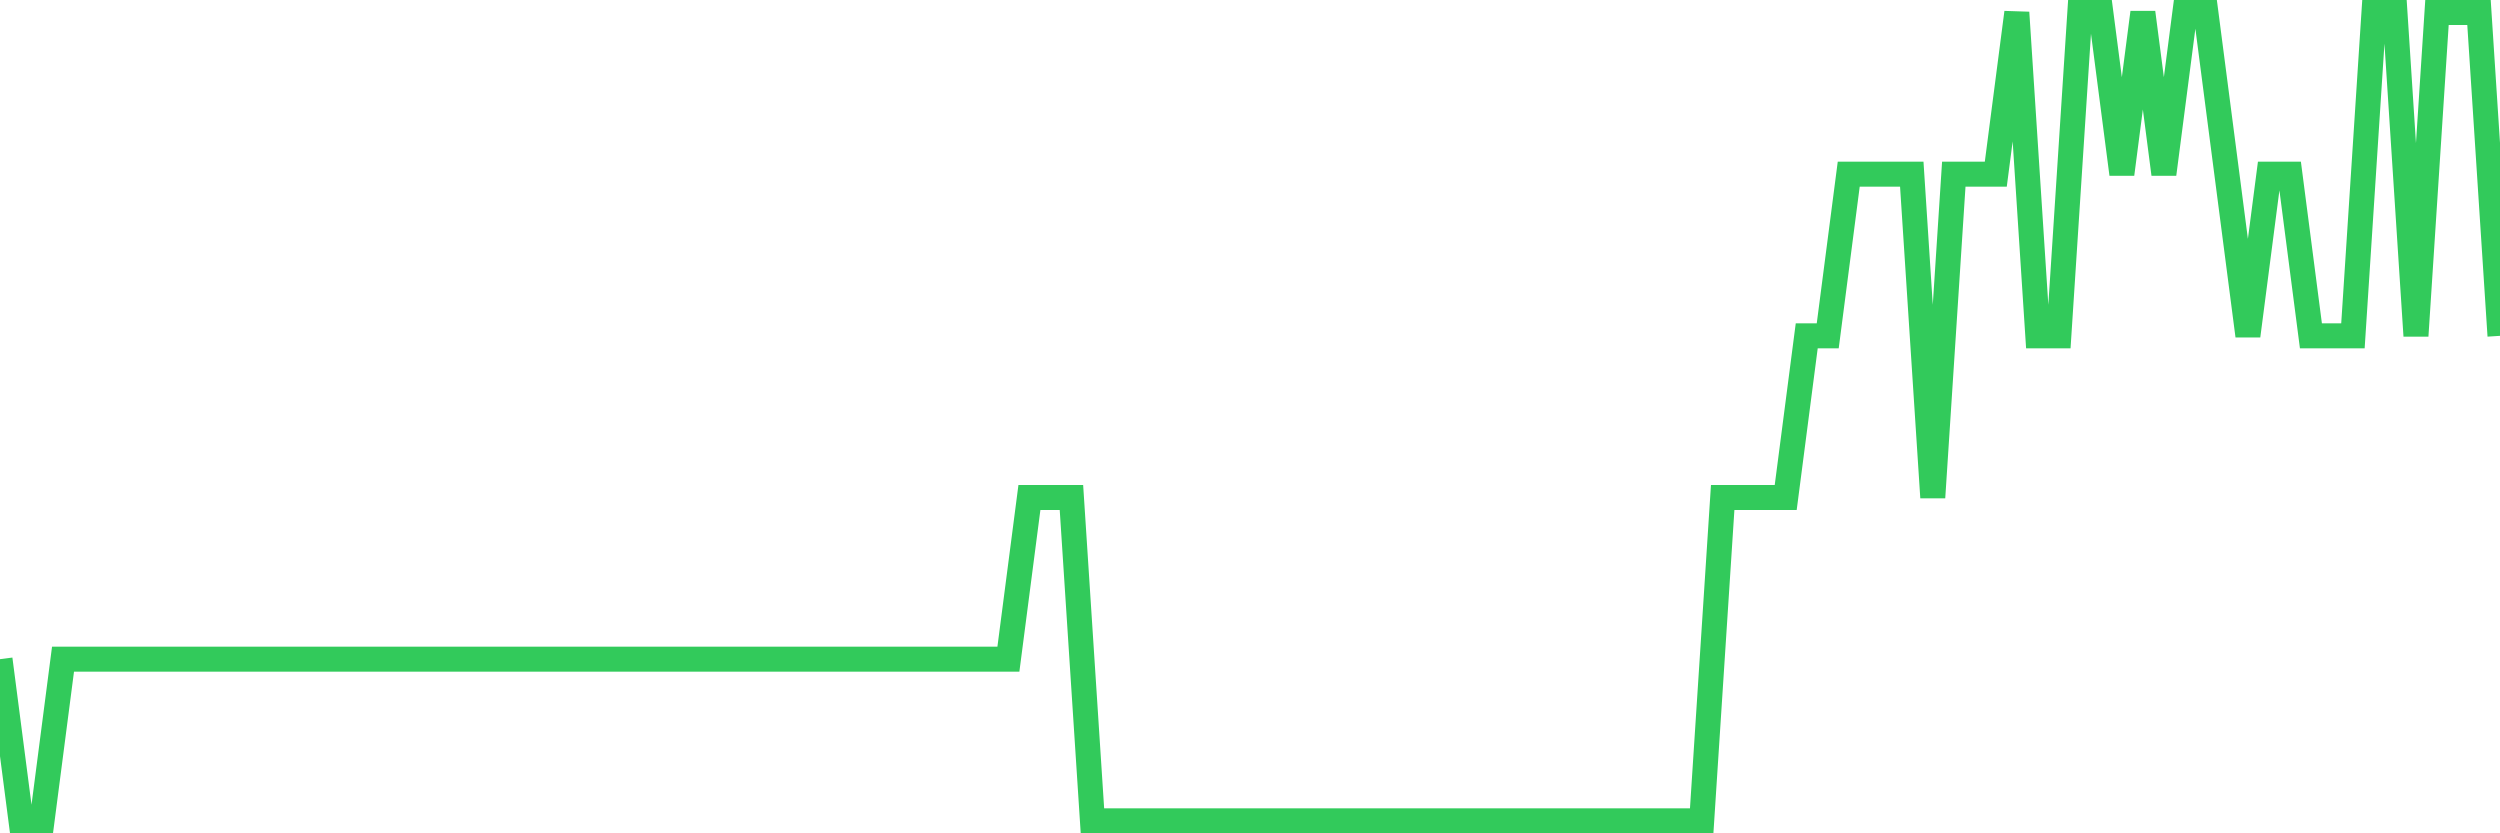 <svg
  xmlns="http://www.w3.org/2000/svg"
  xmlns:xlink="http://www.w3.org/1999/xlink"
  width="120"
  height="40"
  viewBox="0 0 120 40"
  preserveAspectRatio="none"
>
  <polyline
    points="0,31.64 1.008,39.4 2.017,39.4 3.025,31.64 4.034,31.64 5.042,31.64 6.05,31.64 7.059,31.64 8.067,31.64 9.076,31.64 10.084,31.64 11.092,31.64 12.101,31.64 13.109,31.64 14.118,31.64 15.126,31.64 16.134,31.64 17.143,31.64 18.151,31.64 19.16,31.64 20.168,31.64 21.176,31.64 22.185,31.64 23.193,31.64 24.202,31.64 25.21,31.64 26.218,31.64 27.227,31.64 28.235,31.64 29.244,31.64 30.252,31.64 31.261,31.64 32.269,31.64 33.277,31.64 34.286,31.64 35.294,31.64 36.303,31.64 37.311,31.64 38.319,31.64 39.328,31.64 40.336,31.64 41.345,31.64 42.353,31.64 43.361,31.64 44.37,31.64 45.378,31.64 46.387,31.64 47.395,31.64 48.403,31.64 49.412,23.88 50.42,23.88 51.429,23.88 52.437,39.4 53.445,39.4 54.454,39.4 55.462,39.4 56.471,39.4 57.479,39.4 58.487,39.4 59.496,39.4 60.504,39.4 61.513,39.4 62.521,39.4 63.529,39.4 64.538,39.4 65.546,39.4 66.555,39.4 67.563,39.4 68.571,39.4 69.58,39.4 70.588,39.4 71.597,39.4 72.605,39.4 73.613,39.4 74.622,39.4 75.63,39.4 76.639,39.4 77.647,39.4 78.655,39.4 79.664,39.4 80.672,39.4 81.681,39.4 82.689,23.88 83.697,23.88 84.706,23.88 85.714,23.88 86.723,16.12 87.731,16.12 88.739,8.36 89.748,8.36 90.756,8.36 91.765,8.36 92.773,23.88 93.782,8.36 94.79,8.36 95.798,8.36 96.807,0.6 97.815,16.12 98.824,16.12 99.832,0.6 100.84,0.6 101.849,8.36 102.857,0.6 103.866,8.36 104.874,0.6 105.882,0.6 106.891,8.36 107.899,16.12 108.908,8.36 109.916,8.36 110.924,16.12 111.933,16.12 112.941,16.12 113.95,0.6 114.958,0.6 115.966,16.12 116.975,0.6 117.983,0.6 118.992,0.6 120,16.12"
    fill="none"
    stroke="#32ca5b"
    stroke-width="1.2"
  >
  </polyline>
</svg>
